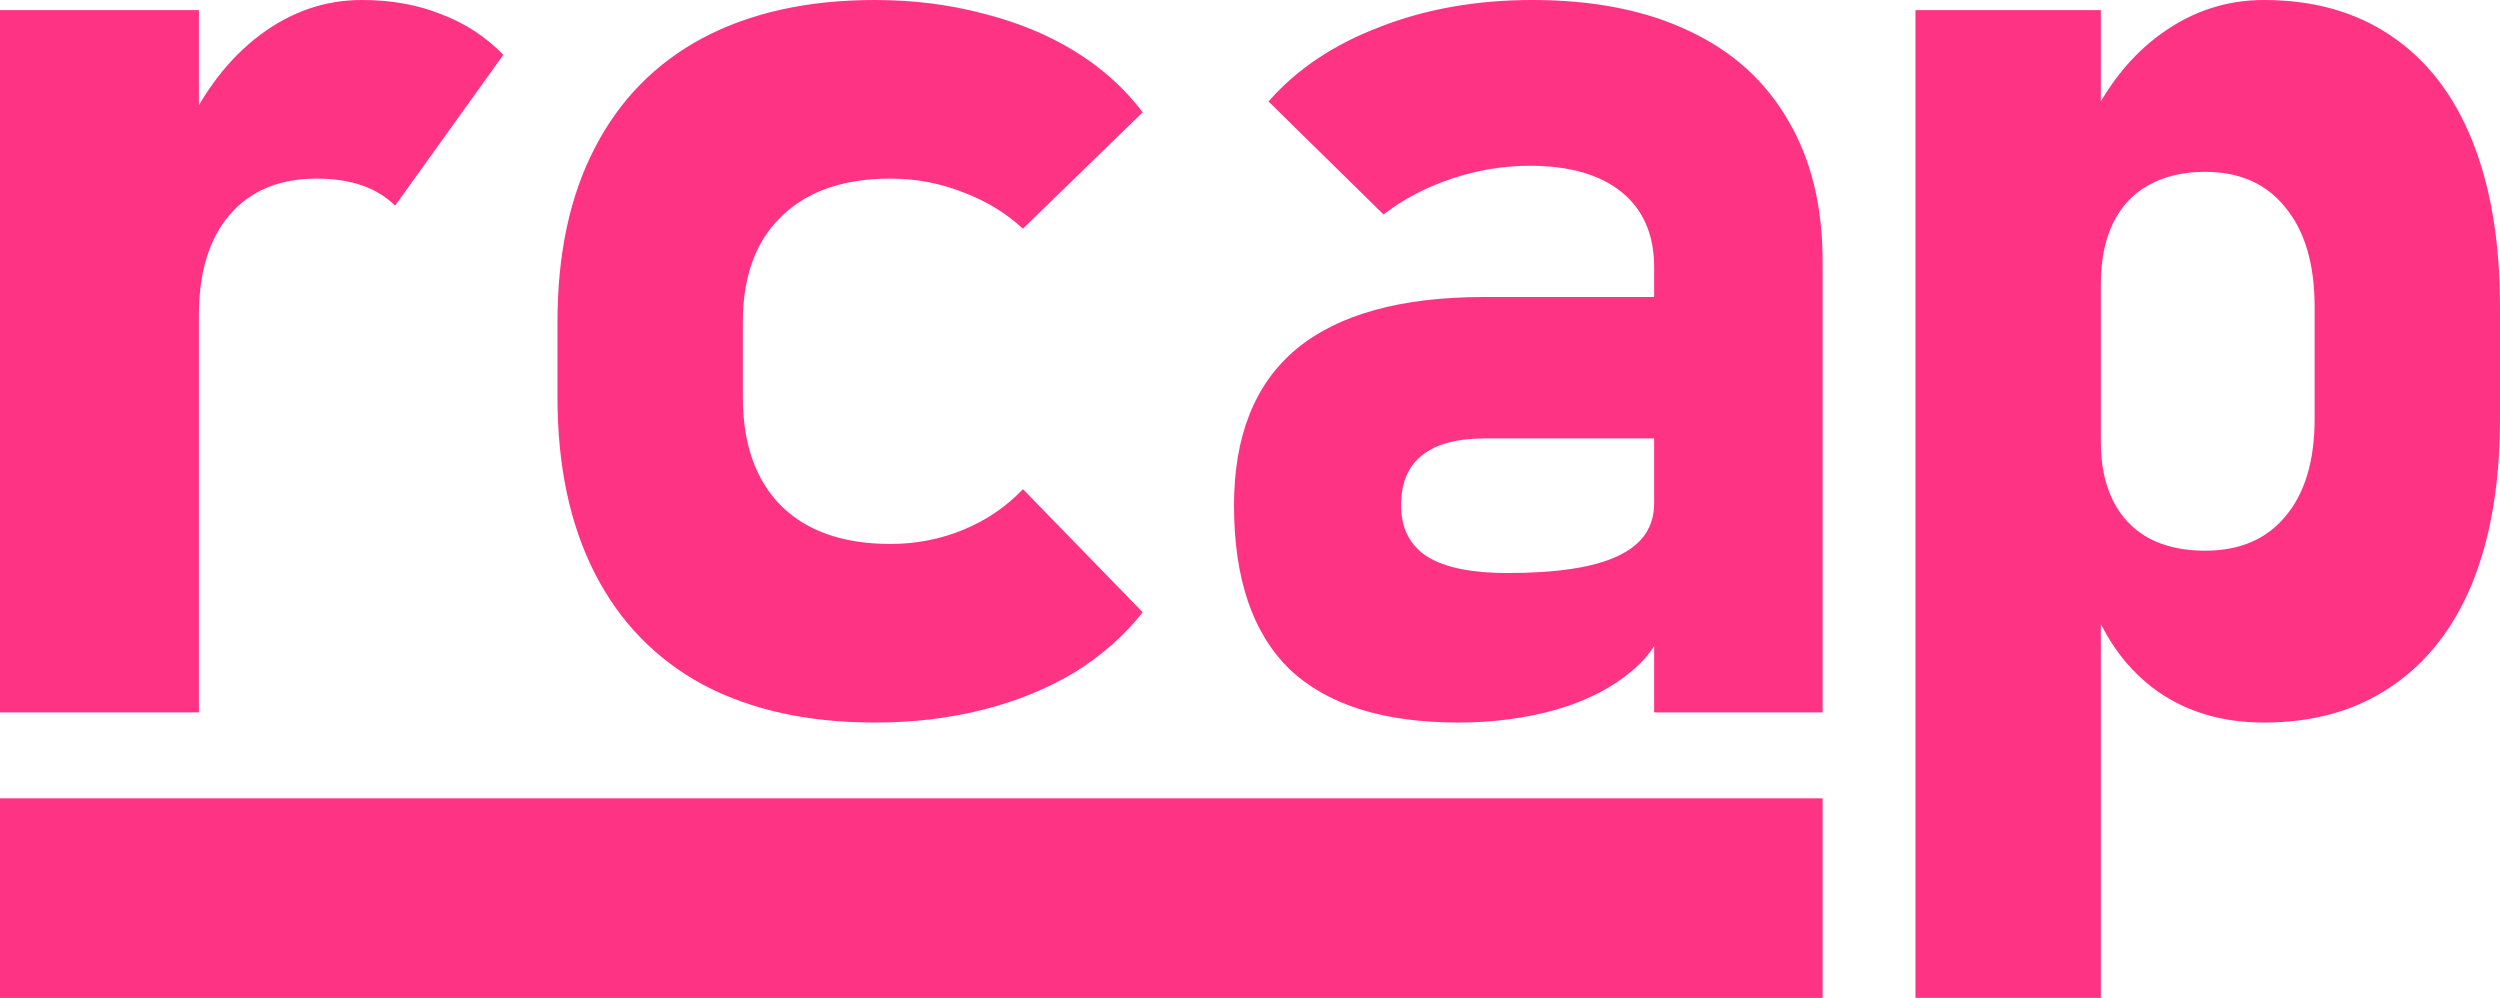 <?xml version="1.0" encoding="UTF-8" standalone="no"?>
<!-- Created with Inkscape (http://www.inkscape.org/) -->

<svg
   width="501.051"
   height="200"
   viewBox="0 0 501.051 200"
   version="1.1"
   id="svg1"
   inkscape:version="1.3.1 (91b66b0783, 2023-11-16)"
   sodipodi:docname="drawing.svg"
   xmlns:inkscape="http://www.inkscape.org/namespaces/inkscape"
   xmlns:sodipodi="http://sodipodi.sourceforge.net/DTD/sodipodi-0.dtd"
   xmlns="http://www.w3.org/2000/svg"
   xmlns:svg="http://www.w3.org/2000/svg">
  <sodipodi:namedview
     id="namedview1"
     pagecolor="#ffffff"
     bordercolor="#000000"
     borderopacity="0.25"
     inkscape:showpageshadow="2"
     inkscape:pageopacity="0.0"
     inkscape:pagecheckerboard="0"
     inkscape:deskcolor="#d1d1d1"
     inkscape:document-units="px"
     inkscape:zoom="0.5421152"
     inkscape:cx="2162.8244"
     inkscape:cy="-1977.4395"
     inkscape:window-width="2560"
     inkscape:window-height="1017"
     inkscape:window-x="-8"
     inkscape:window-y="-8"
     inkscape:window-maximized="1"
     inkscape:current-layer="layer1" />
  <defs
     id="defs1" />
  <g
     inkscape:label="Layer 1"
     inkscape:groupmode="layer"
     id="layer1"
     transform="translate(-2767.474,-1149.393)">
    <path
       d="m 2767.474,1151.427 h 39.864 v 140.746 h -39.864 z m 79.186,39.186 c -1.808,-1.808 -4.023,-3.164 -6.644,-4.068 -2.621,-0.904 -5.65,-1.356 -9.085,-1.356 -7.503,0 -13.333,2.441 -17.492,7.322 -4.068,4.791 -6.102,11.48 -6.102,20.068 l -2.847,-36.61 c 3.887,-8.407 8.904,-14.915 15.051,-19.526 6.237,-4.7 13.062,-7.051 20.475,-7.051 5.876,0 11.164,0.949 15.864,2.847 4.791,1.808 8.949,4.52 12.475,8.136 z m 96.136,103.593 c -13.379,0 -24.859,-2.531 -34.441,-7.593 -9.492,-5.153 -16.723,-12.61 -21.695,-22.373 -4.972,-9.763 -7.458,-21.514 -7.458,-35.254 v -15.051 c 0,-13.65 2.486,-25.266 7.458,-34.847 4.972,-9.672 12.204,-17.04 21.695,-22.102 9.582,-5.062 21.062,-7.593 34.441,-7.593 7.684,0 14.915,0.904 21.695,2.712 6.87,1.718 13.017,4.249 18.441,7.593 5.424,3.345 9.944,7.412 13.559,12.203 v 0 l -24,23.322 v 0 c -3.435,-3.164 -7.458,-5.604 -12.068,-7.322 -4.61,-1.808 -9.446,-2.712 -14.508,-2.712 -9.401,0 -16.678,2.531 -21.831,7.593 -5.152,4.972 -7.729,12.023 -7.729,21.153 v 15.051 c 0,9.401 2.576,16.678 7.729,21.831 5.152,5.062 12.429,7.593 21.831,7.593 5.152,0 10.034,-0.949 14.644,-2.848 4.61,-1.898 8.588,-4.61 11.932,-8.136 v 0 l 24,24.678 v 0 c -3.706,4.701 -8.271,8.723 -13.695,12.068 -5.424,3.254 -11.525,5.74 -18.305,7.458 -6.78,1.718 -14.011,2.576 -21.695,2.576 z m 156.203,-91.254 c 0,-6.508 -2.17,-11.525 -6.508,-15.051 -4.339,-3.526 -10.486,-5.288 -18.441,-5.288 -5.243,0 -10.441,0.859 -15.593,2.576 -5.152,1.718 -9.717,4.113 -13.695,7.186 l -23.051,-22.644 c 5.604,-6.418 13.017,-11.39 22.237,-14.915 9.22,-3.616 19.435,-5.424 30.644,-5.424 12.294,0 22.78,2.079 31.458,6.237 8.678,4.068 15.277,10.034 19.797,17.898 4.61,7.774 6.915,17.175 6.915,28.203 v 90.441 h -33.763 z m -39.187,91.254 c -15.096,0 -26.395,-3.571 -33.898,-10.712 -7.412,-7.232 -11.119,-18.169 -11.119,-32.813 0,-13.921 4.158,-24.362 12.475,-31.322 8.407,-6.96 20.972,-10.441 37.695,-10.441 h 35.254 l 1.898,28.339 h -37.017 c -5.604,0 -9.808,1.13 -12.61,3.39 -2.802,2.169 -4.203,5.514 -4.203,10.034 0,4.61 1.763,8.045 5.288,10.305 3.526,2.17 8.859,3.254 16,3.254 9.944,0 17.311,-1.13 22.102,-3.39 4.881,-2.26 7.322,-5.785 7.322,-10.576 l 2.848,20.475 c -0.542,5.062 -2.893,9.356 -7.051,12.881 -4.068,3.525 -9.22,6.192 -15.458,8 -6.147,1.718 -12.655,2.576 -19.526,2.576 z m 91.559,-142.78 h 37.153 v 197.966 h -37.153 z m 69.831,142.78 c -8.226,0 -15.322,-2.079 -21.288,-6.237 -5.966,-4.249 -10.396,-10.215 -13.288,-17.898 l 1.898,-32.136 c 0,4.61 0.814,8.542 2.441,11.797 1.627,3.254 3.977,5.74 7.051,7.458 3.164,1.718 6.96,2.576 11.39,2.576 6.96,0 12.339,-2.305 16.136,-6.915 3.887,-4.61 5.831,-11.119 5.831,-19.526 v -22.373 c 0,-8.588 -1.944,-15.232 -5.831,-19.932 -3.797,-4.791 -9.175,-7.186 -16.136,-7.186 -4.429,0 -8.226,0.904 -11.39,2.712 -3.074,1.718 -5.424,4.249 -7.051,7.593 -1.627,3.345 -2.441,7.412 -2.441,12.203 l -2.848,-31.186 c 3.797,-8.226 8.768,-14.554 14.915,-18.983 6.237,-4.52 13.107,-6.78 20.61,-6.78 9.944,0 18.441,2.396 25.492,7.186 7.141,4.791 12.565,11.797 16.271,21.017 3.706,9.22 5.559,20.294 5.559,33.22 v 22.509 c 0,12.836 -1.853,23.819 -5.559,32.949 -3.706,9.04 -9.13,15.955 -16.271,20.746 -7.051,4.791 -15.548,7.186 -25.492,7.186 z"
       id="text1"
       style="font-weight:bold;font-size:277.695px;line-height:1;font-family:Bahnschrift;-inkscape-font-specification:'Bahnschrift Bold';letter-spacing:0px;fill:#ff3384;fill-opacity:1;stroke-width:23.141"
       aria-label="rcap"
       sodipodi:nodetypes="ccccccssccccscccscsssccscssccscscsscsssccscsssssscccsccsccsscscsccscscscccccscccccscccscscsscscscccscsssccs" />
    <rect
       style="fill:#ff3384;fill-opacity:1;stroke-width:0.676"
       id="rect1"
       width="365.288"
       height="40"
       x="2767.474"
       y="1309.393" />
  </g>
</svg>
